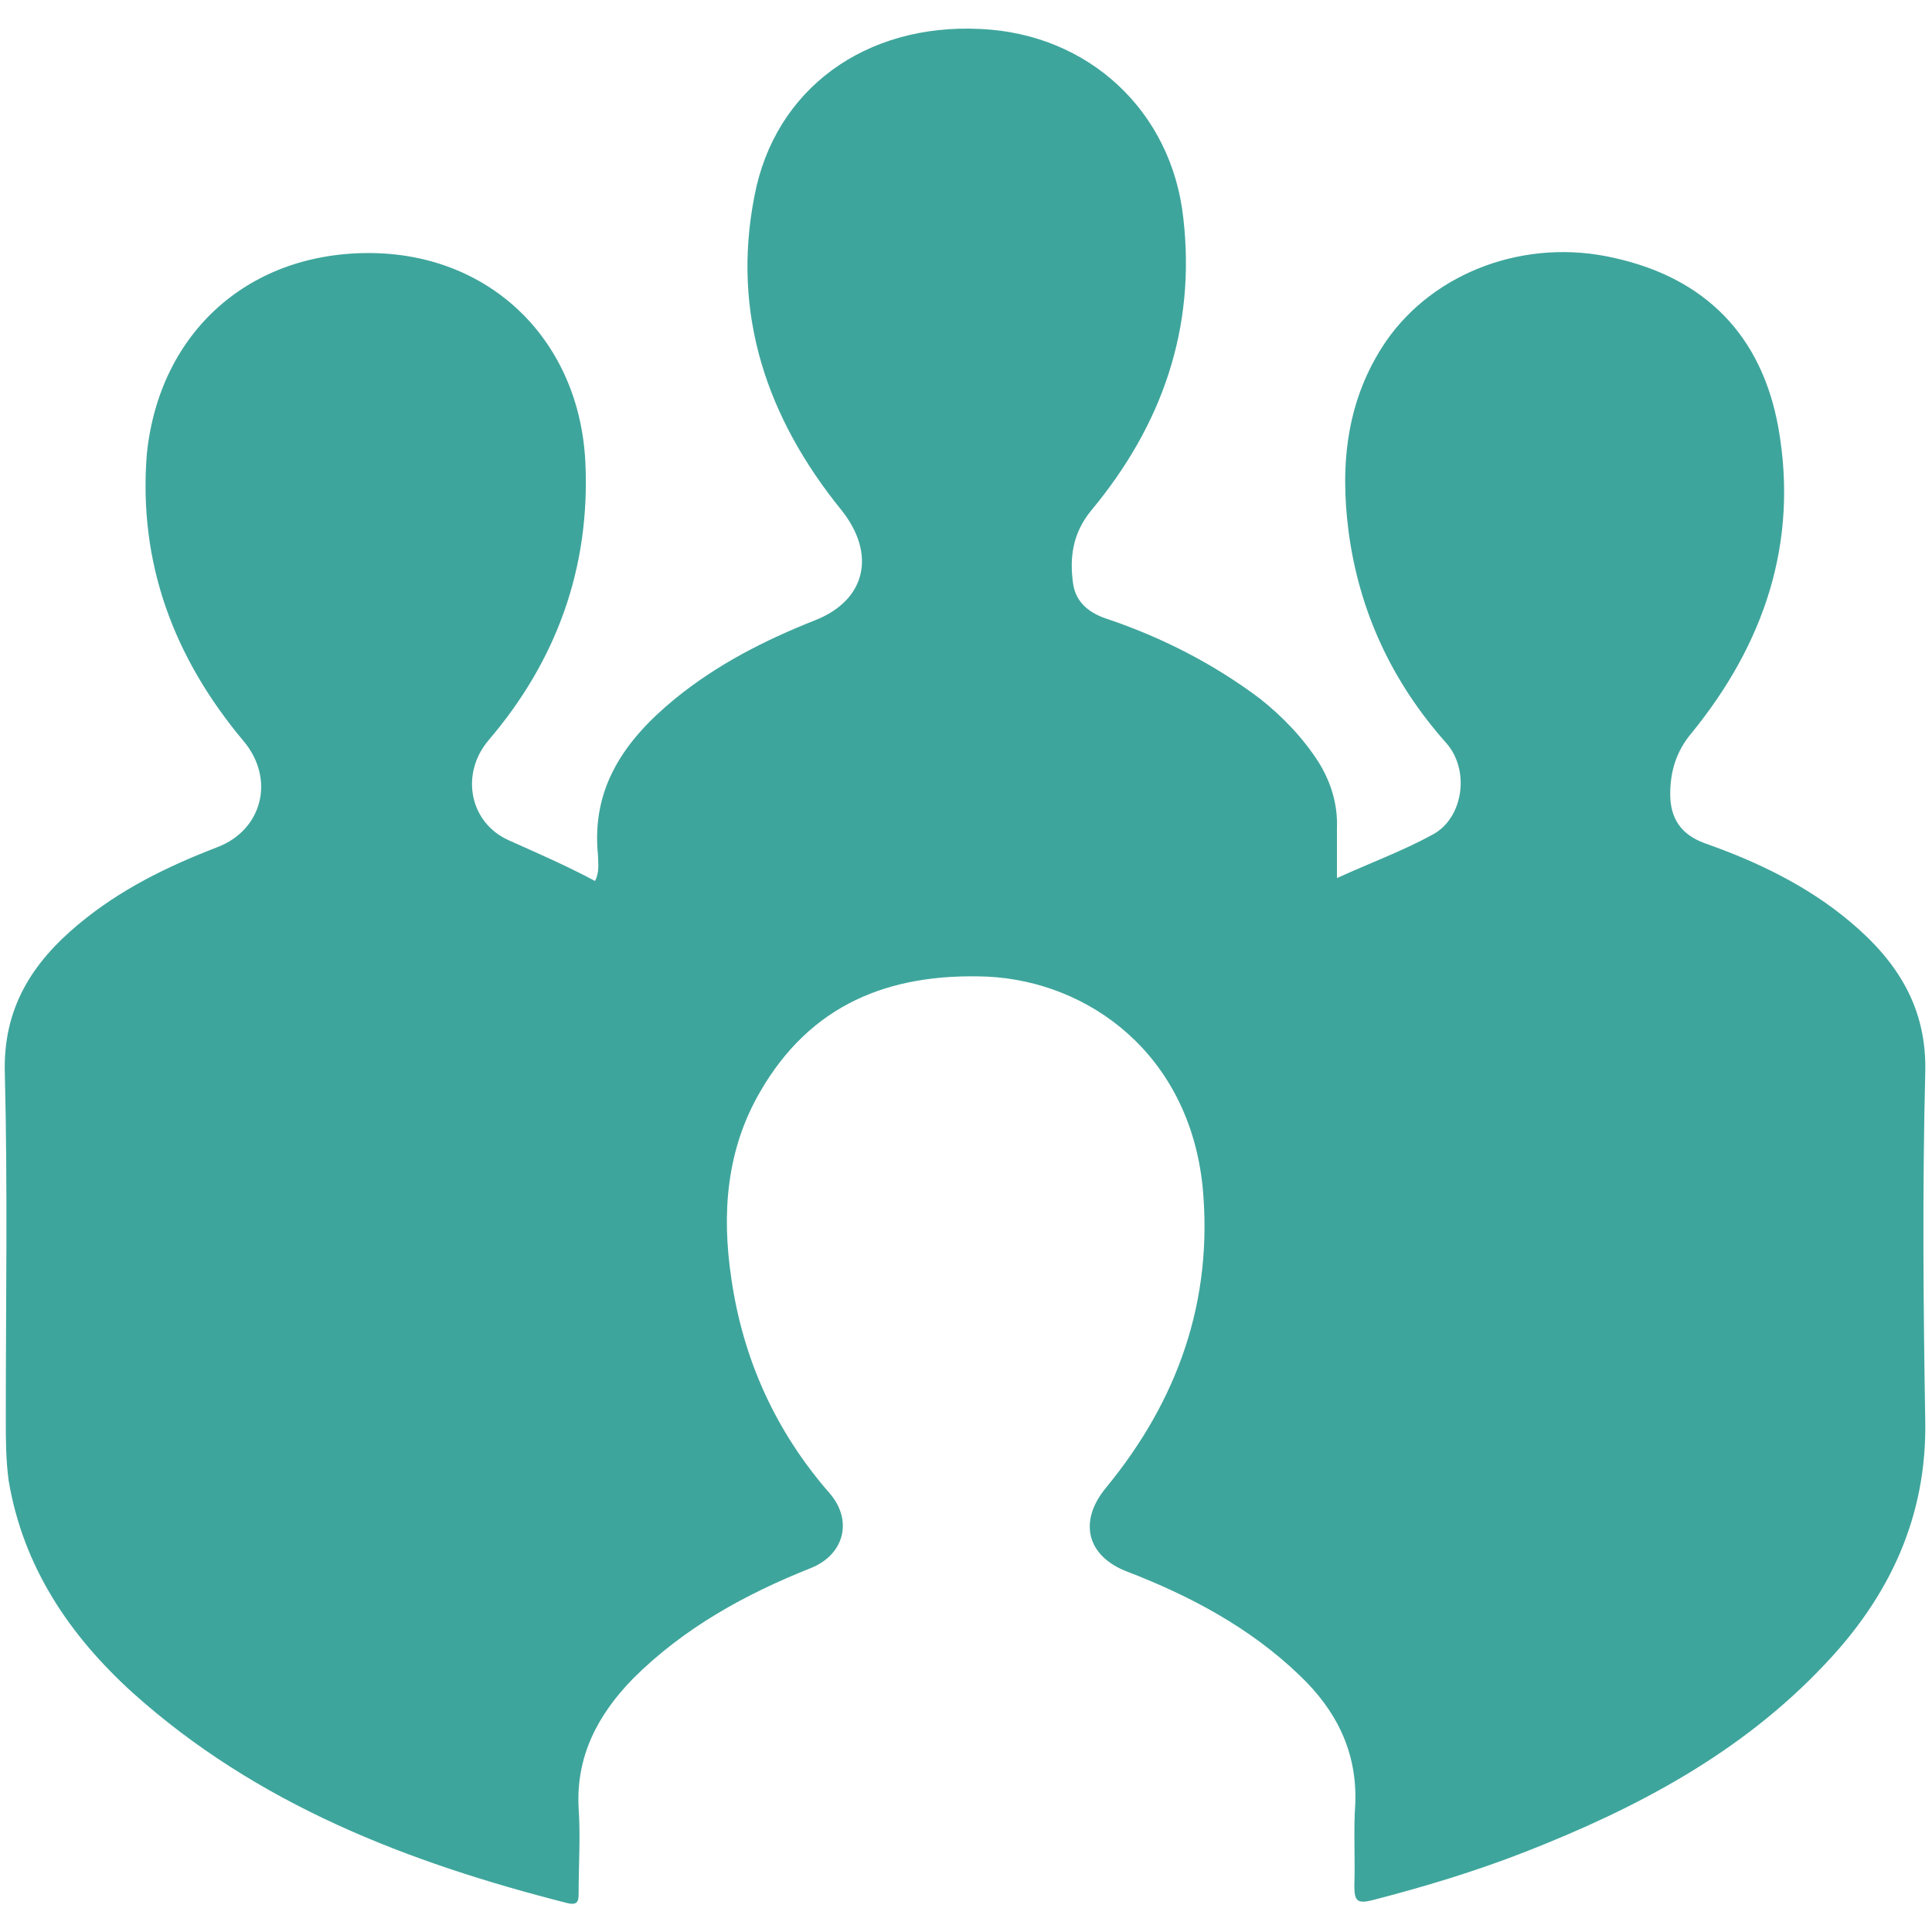 <?xml version="1.0" encoding="UTF-8"?> <!-- Generator: Adobe Illustrator 22.1.0, SVG Export Plug-In . SVG Version: 6.00 Build 0) --> <svg xmlns="http://www.w3.org/2000/svg" xmlns:xlink="http://www.w3.org/1999/xlink" id="Слой_1" x="0px" y="0px" viewBox="0 0 200 200" style="enable-background:new 0 0 200 200;" xml:space="preserve"> <style type="text/css"> .st0{fill:#3EA59C;} </style> <g> <path class="st0" d="M61.6,91.2c0.5-1,0.3-1.9,0.3-2.7c-0.7-7,2.8-11.9,7.9-16.1c4.4-3.6,9.3-6.1,14.6-8.2 c5.3-2.1,6.3-6.9,2.7-11.4c-7.7-9.5-11.4-20.3-9-32.5C80.2,9.2,89.6,2.4,101.5,3c11.2,0.5,19.8,8.5,21,19.6 c1.3,11.4-2.2,21.4-9.5,30.2c-2,2.4-2.3,5-1.9,7.7c0.3,1.9,1.7,3,3.6,3.6c5.6,1.9,10.9,4.6,15.7,8.2c2.4,1.9,4.5,4.1,6.1,6.6 c1.3,2.1,2,4.4,1.9,6.9c0,1.6,0,3.2,0,5.1c3.5-1.6,6.8-2.8,9.9-4.5c3.2-1.7,3.9-6.7,1.4-9.5c-5.6-6.3-9-13.6-10.1-21.9 c-0.9-7-0.2-13.7,3.9-19.7c5-7.2,14.5-10.7,23.6-8.6c9.5,2.1,15.3,8.1,17,17.6c2.1,11.9-1.5,22.4-9,31.6c-1.6,1.9-2.2,4-2.2,6.3 c0,2.5,1.1,4.2,3.6,5.1c5.4,1.9,10.6,4.4,15,8.1c4.9,4.1,8,8.9,7.8,15.7c-0.3,12-0.2,24,0,35.9c0.2,10-3.7,18.3-10.5,25.4 c-8.6,9.1-19.4,14.8-30.9,19.3c-5.1,2-10.4,3.6-15.8,5c-1.6,0.4-1.9,0.1-1.9-1.5c0.1-2.8-0.1-5.7,0.1-8.5c0.2-5.4-2-9.7-5.8-13.3 c-5.1-4.9-11.3-8.2-17.8-10.7c-4.2-1.6-5.1-5.2-2.2-8.7c7.4-9,11.1-19.3,10-31.1c-1.4-13.8-11.8-21.3-22.3-21.8 C92,100.7,83.9,104,78.7,113c-3.5,6-4,12.6-3,19.3c1.2,8.4,4.6,15.9,10.2,22.3c2.4,2.8,1.5,6.3-1.9,7.7 c-6.8,2.7-13.2,6.2-18.5,11.5c-3.6,3.7-5.9,8-5.6,13.4c0.2,2.9,0,5.8,0,8.7c0,0.8,0,1.4-1.2,1.1c-16.5-4.2-32.1-10.2-45-21.8 c-6.5-5.9-11.3-13-12.8-21.9c-0.3-2.2-0.3-4.3-0.3-6.5c0-11.9,0.2-23.8-0.1-35.7c-0.2-6.7,2.8-11.4,7.6-15.4c4.3-3.6,9.2-6,14.4-8 c4.7-1.8,6-7.1,2.7-11c-7.2-8.6-10.9-18.4-10-29.7C16.5,34.3,25.9,26,38.6,26.2c12.3,0.2,21.4,9.1,22,21.7c0.5,10.9-3,20.5-10,28.7 c-3,3.5-2,8.6,2.1,10.4C55.6,88.3,58.6,89.6,61.6,91.2z"></path> </g> </svg> 
